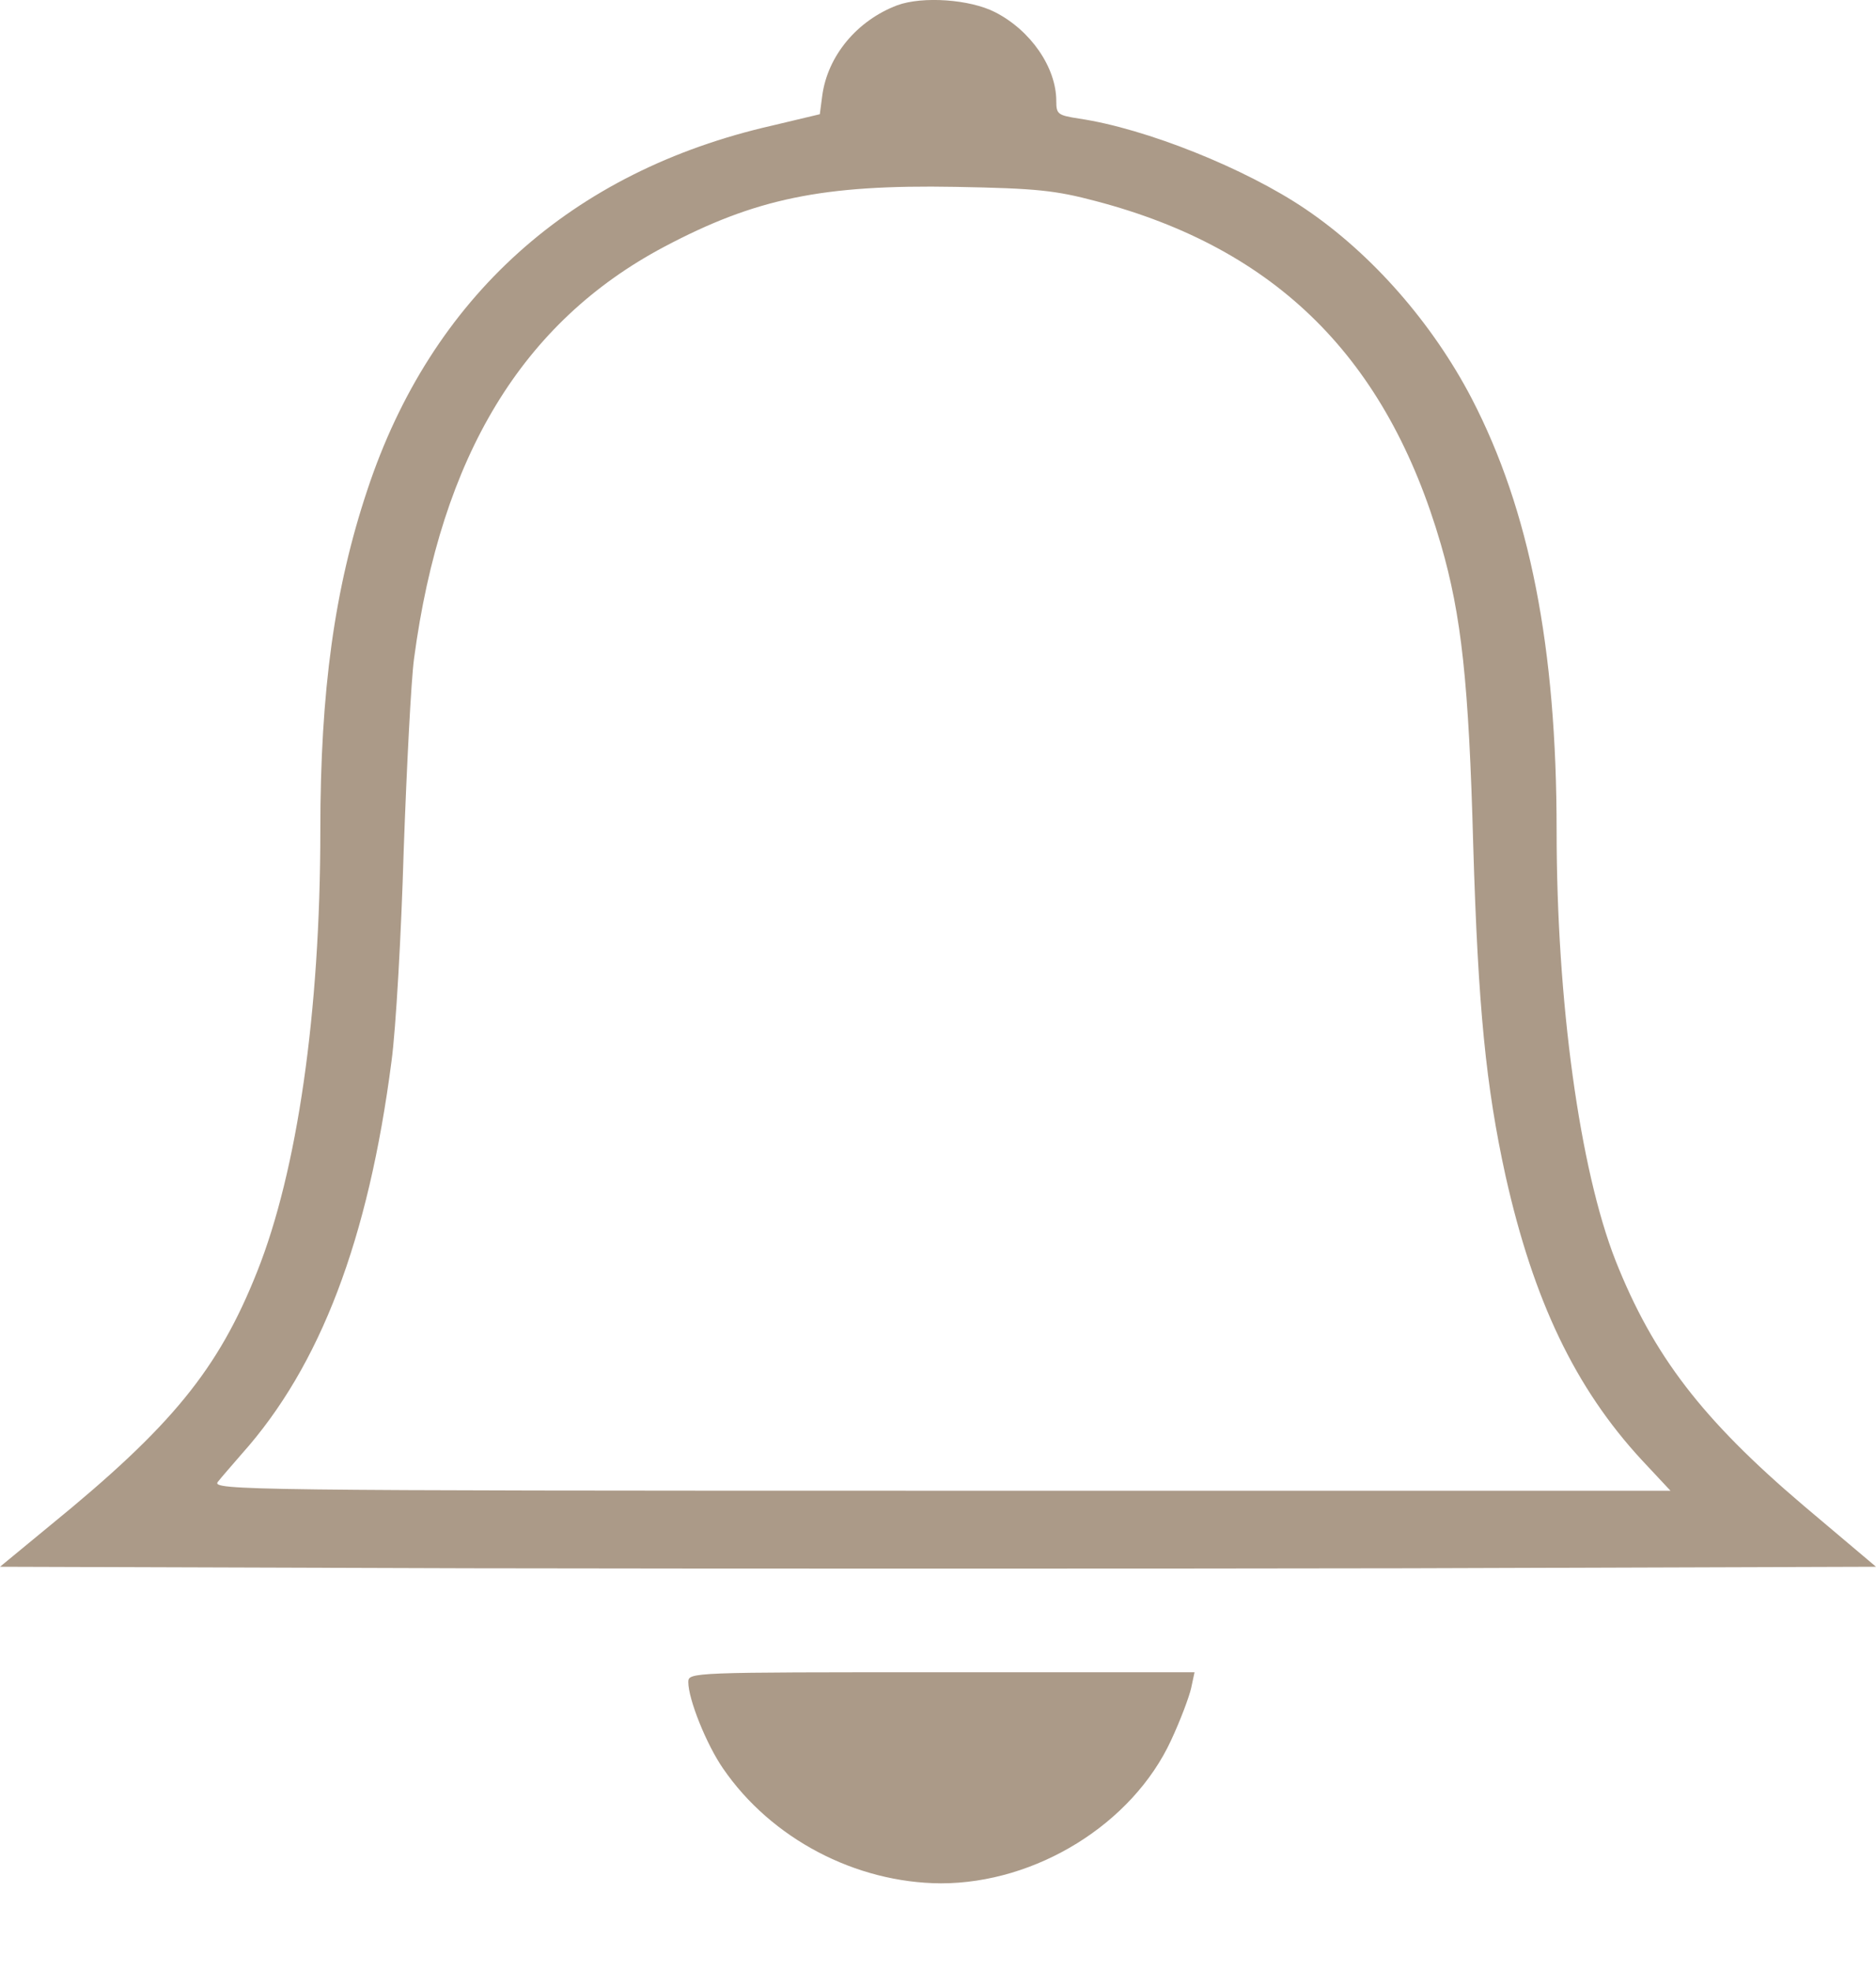 <?xml version="1.0" encoding="UTF-8"?> <svg xmlns="http://www.w3.org/2000/svg" width="20" height="21" viewBox="0 0 20 21" fill="none"><path d="M9.566 0.056C9.137 0.218 8.823 0.595 8.766 1.019L8.74 1.217L8.232 1.338C6.093 1.824 4.597 3.168 3.917 5.218C3.567 6.264 3.415 7.357 3.415 8.848C3.415 10.783 3.169 12.478 2.741 13.55C2.327 14.591 1.831 15.197 0.533 16.254L0 16.693L5 16.709C7.751 16.714 12.254 16.714 15.005 16.709L20 16.693L19.226 16.04C18.148 15.124 17.625 14.444 17.223 13.43C16.841 12.457 16.595 10.673 16.595 8.848C16.595 6.897 16.308 5.438 15.69 4.246C15.272 3.445 14.629 2.708 13.917 2.227C13.284 1.798 12.218 1.369 11.506 1.264C11.276 1.228 11.261 1.217 11.261 1.076C11.261 0.72 10.989 0.323 10.607 0.129C10.34 -0.007 9.838 -0.043 9.566 0.056ZM11.684 2.143C13.614 2.65 14.786 3.822 15.361 5.799C15.581 6.557 15.659 7.274 15.706 9.005C15.758 10.741 15.842 11.578 16.051 12.53C16.349 13.858 16.794 14.79 17.505 15.558L17.809 15.883H10.031C2.631 15.883 2.254 15.877 2.322 15.789C2.359 15.741 2.479 15.605 2.578 15.49C3.415 14.554 3.928 13.205 4.174 11.306C4.221 10.961 4.278 9.946 4.304 9.057C4.336 8.163 4.383 7.248 4.414 7.018C4.702 4.857 5.57 3.43 7.082 2.629C8.049 2.117 8.766 1.965 10.188 1.991C11.051 2.007 11.25 2.028 11.684 2.143Z" fill="#AB9A88"></path><path d="M7.338 17.922C7.338 18.105 7.531 18.586 7.709 18.843C8.222 19.59 9.121 20.061 10.031 20.066C11.046 20.066 12.071 19.434 12.484 18.544C12.584 18.33 12.678 18.079 12.699 17.985L12.735 17.817H10.037C7.364 17.817 7.338 17.817 7.338 17.922Z" fill="#AB9A88"></path></svg> 